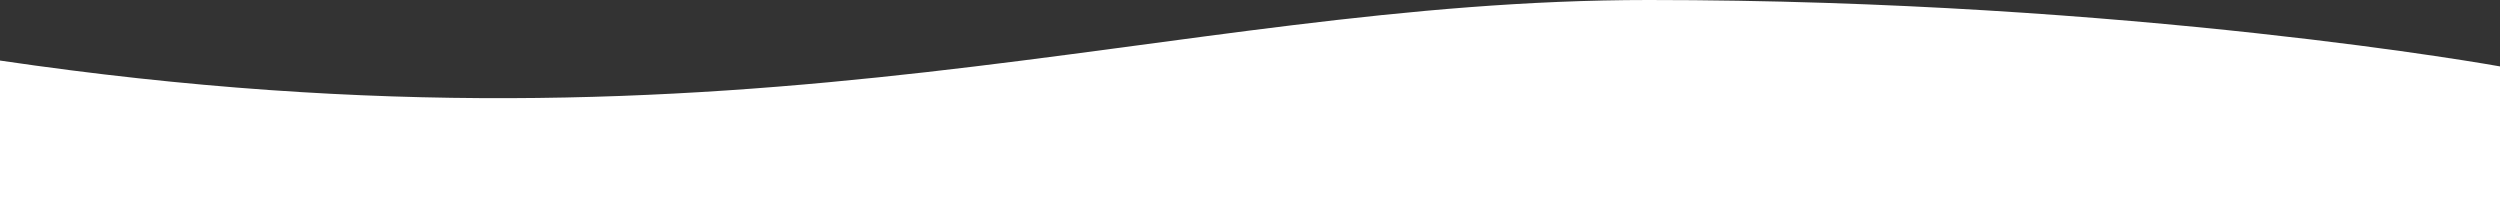 <svg xmlns="http://www.w3.org/2000/svg" xmlns:xlink="http://www.w3.org/1999/xlink" id="Calque_1" x="0px" y="0px" viewBox="0 0 1920 171.6" style="enable-background:new 0 0 1920 171.6;" xml:space="preserve"><rect x="0" y="0" width="1920" height="171.6" fill="#333333" stroke="none"/><style type="text/css">	.st0{fill:#FFFFFF;}</style><path id="Trac&#xE9;_1737" class="st0" d="M1920,171.6H0L0,46.5C582,132.2,893.5,0,1266.1,0S1920,51,1920,51V171.6z"></path></svg>